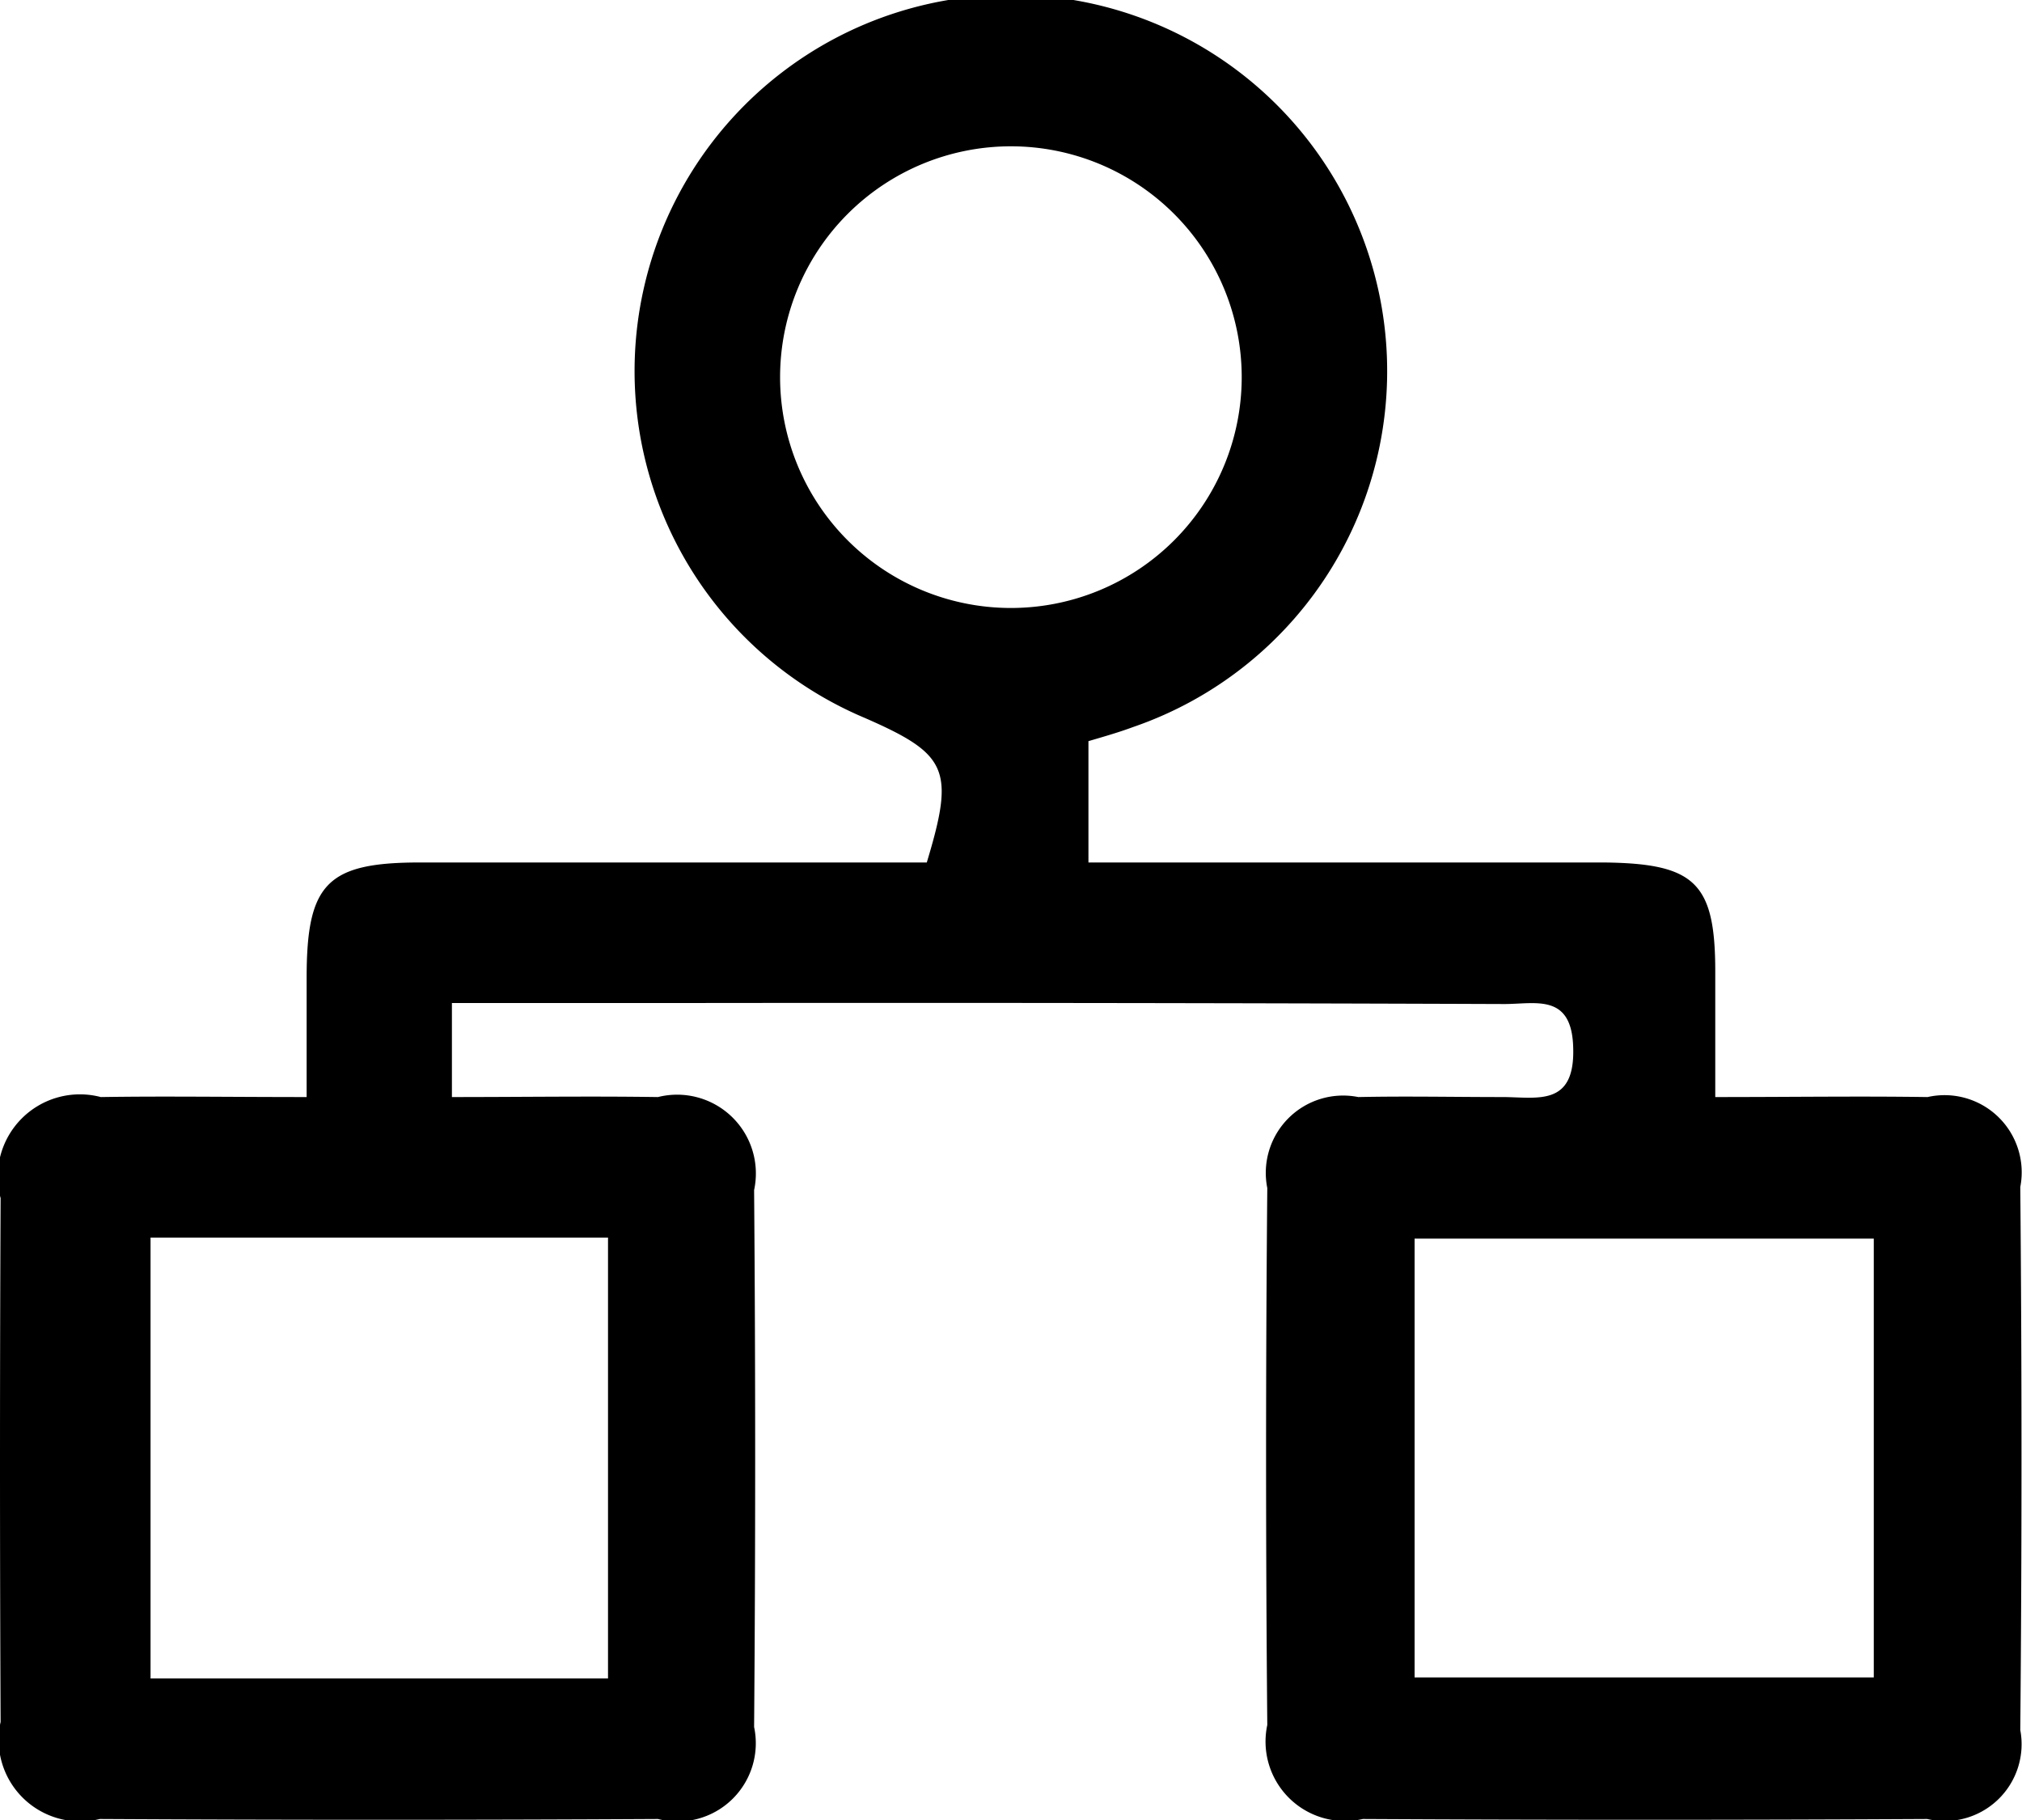<svg xmlns="http://www.w3.org/2000/svg" width="20" height="18" viewBox="0 0 20 18">
  <defs>
    <style>
      .cls-1 {
        fill-rule: evenodd;
      }
    </style>
  </defs>
  <path id="形状_30" data-name="形状 30" class="cls-1" d="M836.47,1078.92v0.93c0.692,0,1.365-.01,2.038,0a0.779,0.779,0,0,1,.951.92q0.021,2.655,0,5.31a0.774,0.774,0,0,1-.951.91q-2.76.015-5.52,0a0.807,0.807,0,0,1-.982-0.96c-0.008-1.72-.008-3.45,0-5.18a0.813,0.813,0,0,1,.991-1c0.64-.01,1.279,0,2.036,0,0-.42,0-0.8,0-1.18,0-.93.2-1.14,1.12-1.14h5.014c0.278-.92.21-1.07-0.614-1.43a3.722,3.722,0,1,1,2.656.09c-0.135.05-.272,0.09-0.443,0.14v1.2h5.1c0.9,0.01,1.1.2,1.1,1.08,0,0.39,0,.77,0,1.24,0.752,0,1.427-.01,2.1,0a0.763,0.763,0,0,1,.917.89q0.024,2.685,0,5.37a0.76,0.76,0,0,1-.921.88q-2.792.015-5.582,0a0.786,0.786,0,0,1-.945-0.93q-0.024-2.655,0-5.31a0.765,0.765,0,0,1,.9-0.9c0.475-.01.951,0,1.426,0,0.338,0,.715.1,0.7-0.48-0.01-.55-0.369-0.44-0.681-0.44q-4.062-.015-8.126-0.01H836.47Zm1.544,2.32h-4.525v4.36h4.525v-4.36Zm7.978,4.35h4.542v-4.34h-4.542v4.34Zm-1.71-12.86a2.283,2.283,0,0,0-4.566,0A2.283,2.283,0,1,0,844.282,1072.73Z" transform="translate(-832 -1069)"/>
</svg>

